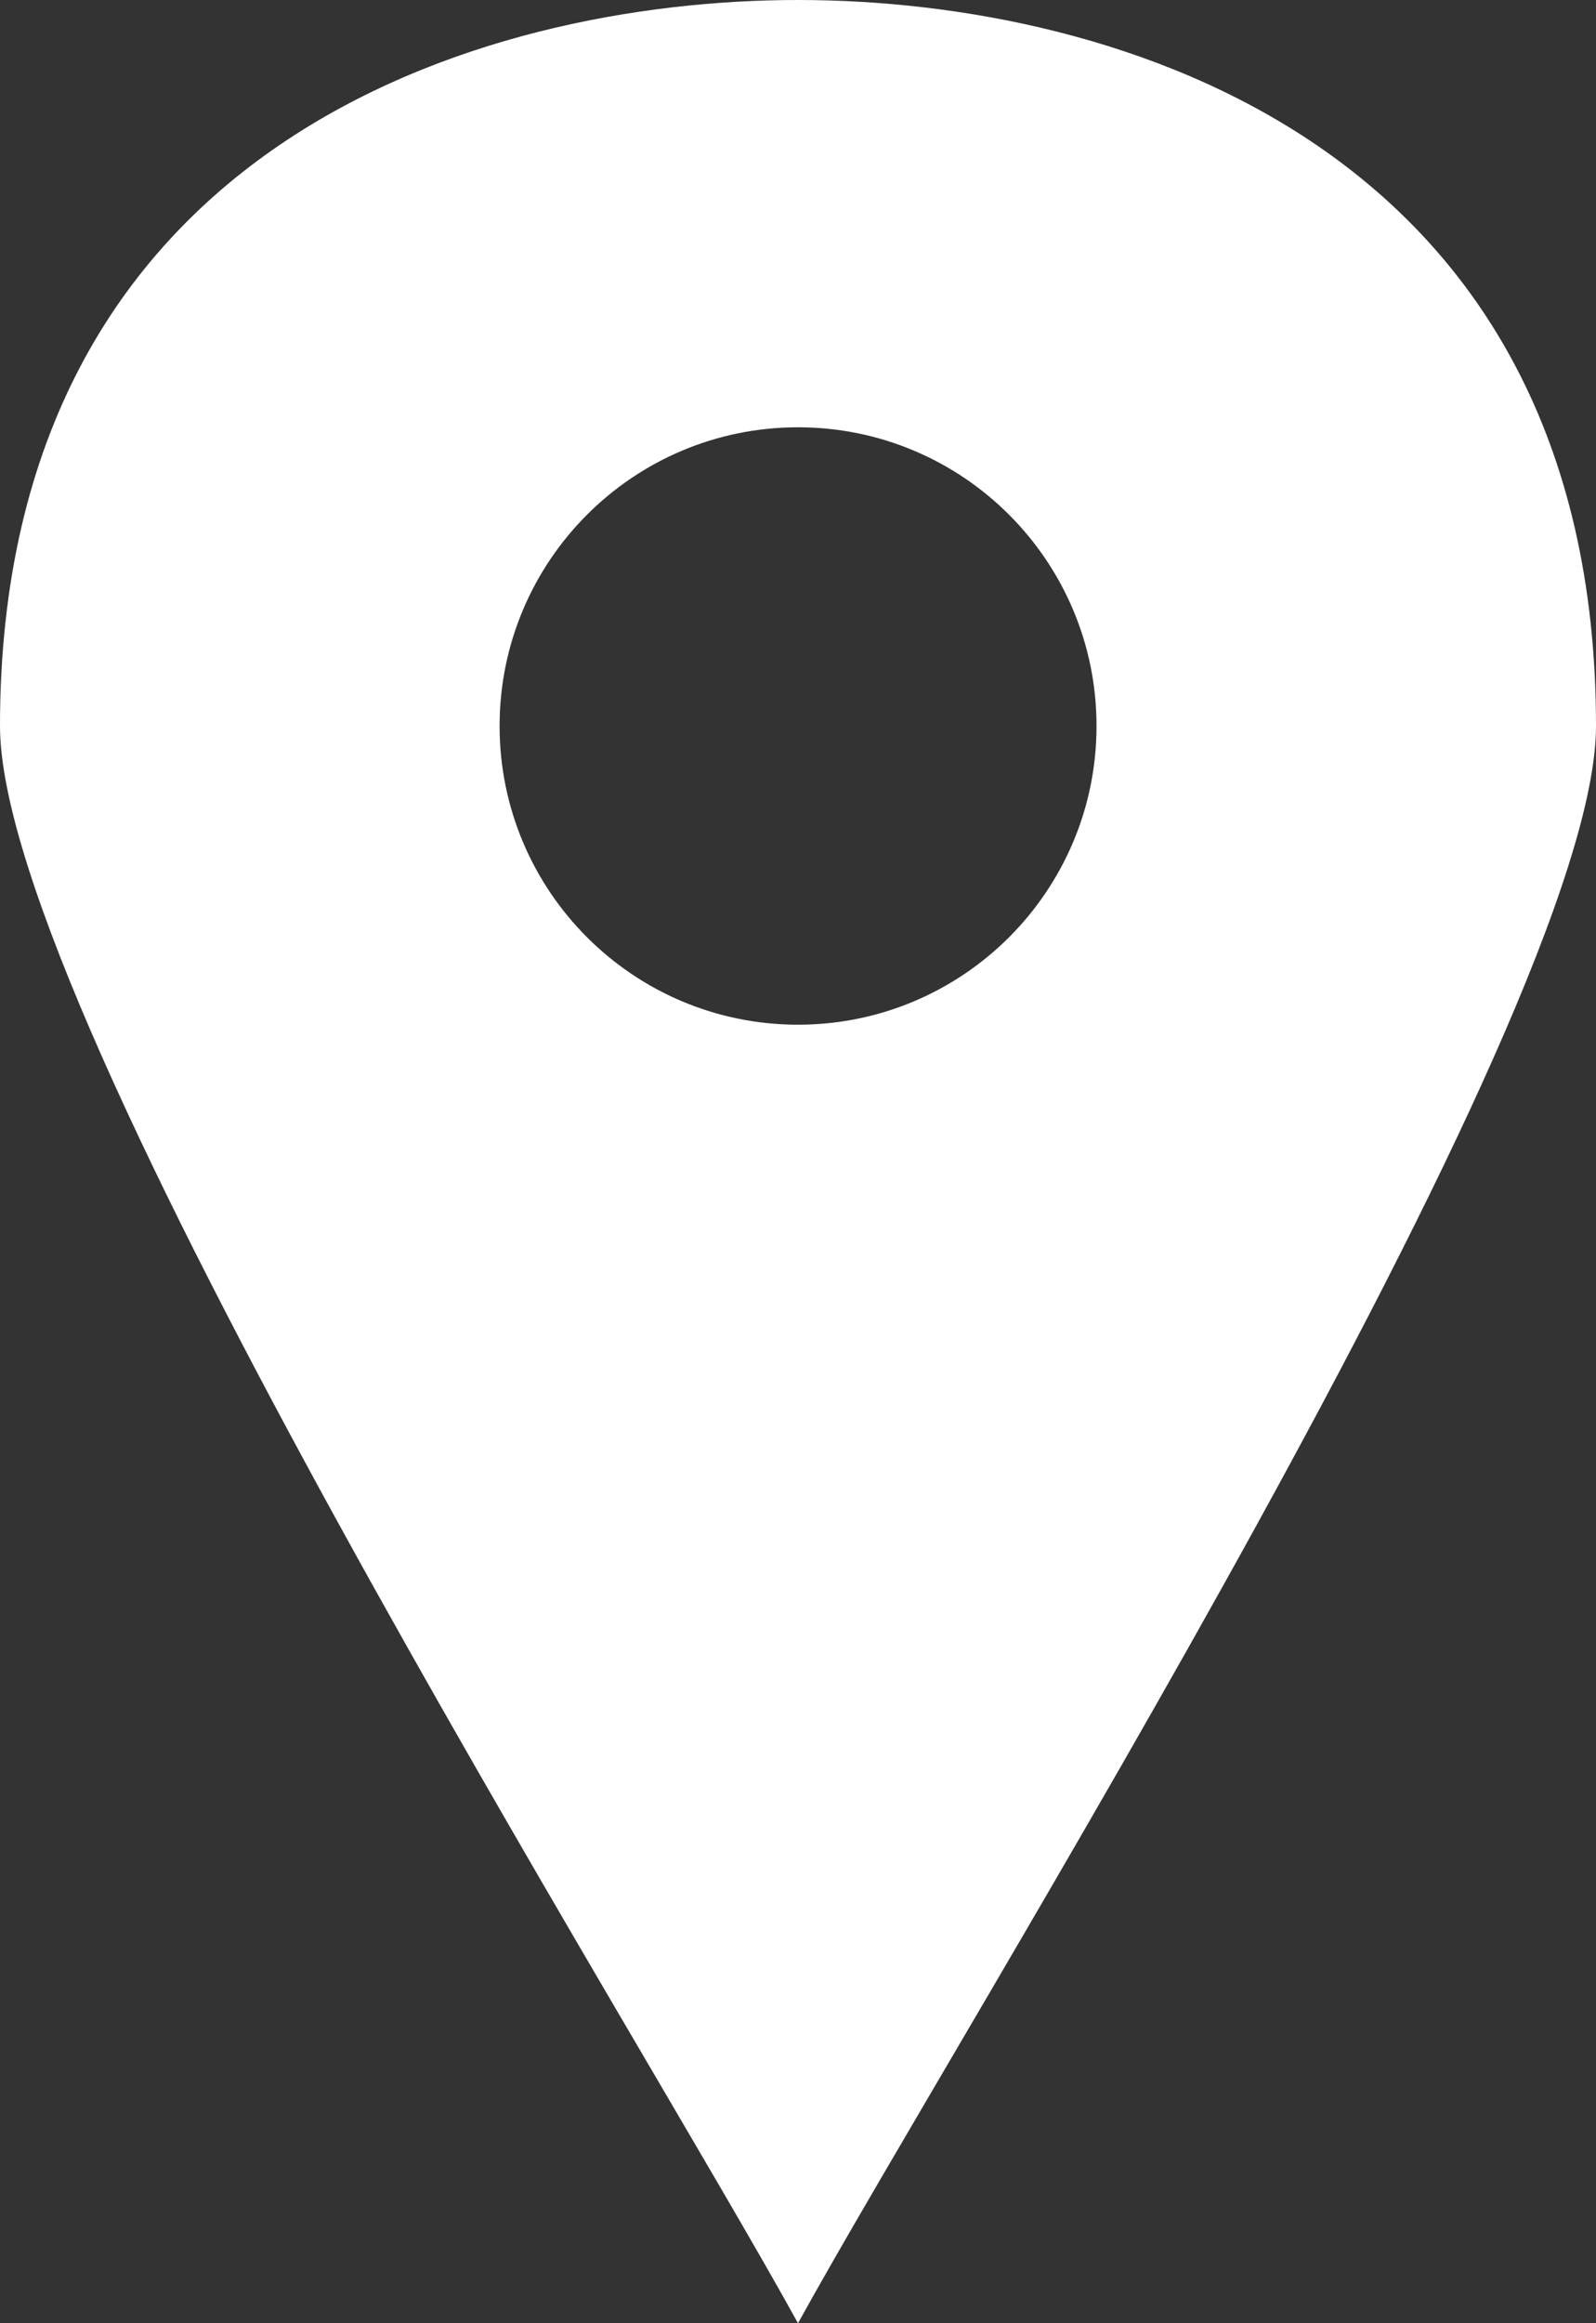 <!-- Generator: Adobe Illustrator 22.0.0, SVG Export Plug-In  -->
<svg version="1.1"
	 xmlns="http://www.w3.org/2000/svg" xmlns:xlink="http://www.w3.org/1999/xlink" xmlns:a="http://ns.adobe.com/AdobeSVGViewerExtensions/3.0/"
	 x="0px" y="0px" width="93.1px" height="135.418px" viewBox="0 0 93.1 135.418" style="enable-background:new 0 0 93.1 135.418;"
	 xml:space="preserve">
<rect x="0" y="0" width="93.1" height="135.418" fill="#333333" stroke="none"/>
<style type="text/css">
	.st0{fill:#FFFFFF;}
</style>
<defs>
</defs>
<g id="location_2_">
	<path class="st0" d="M46.55,0C27.931,0,0,8.46,0,42.317c0,16.929,37.237,76.174,46.55,93.102
		c9.313-16.927,46.55-76.173,46.55-93.102C93.1,8.46,65.169,0,46.55,0z M46.55,59.728c-9.619,0-17.407-7.794-17.407-17.411
		c0-9.615,7.788-17.411,17.407-17.411s17.414,7.795,17.414,17.411C63.964,51.934,56.169,59.728,46.55,59.728z"/>
</g>
</svg>